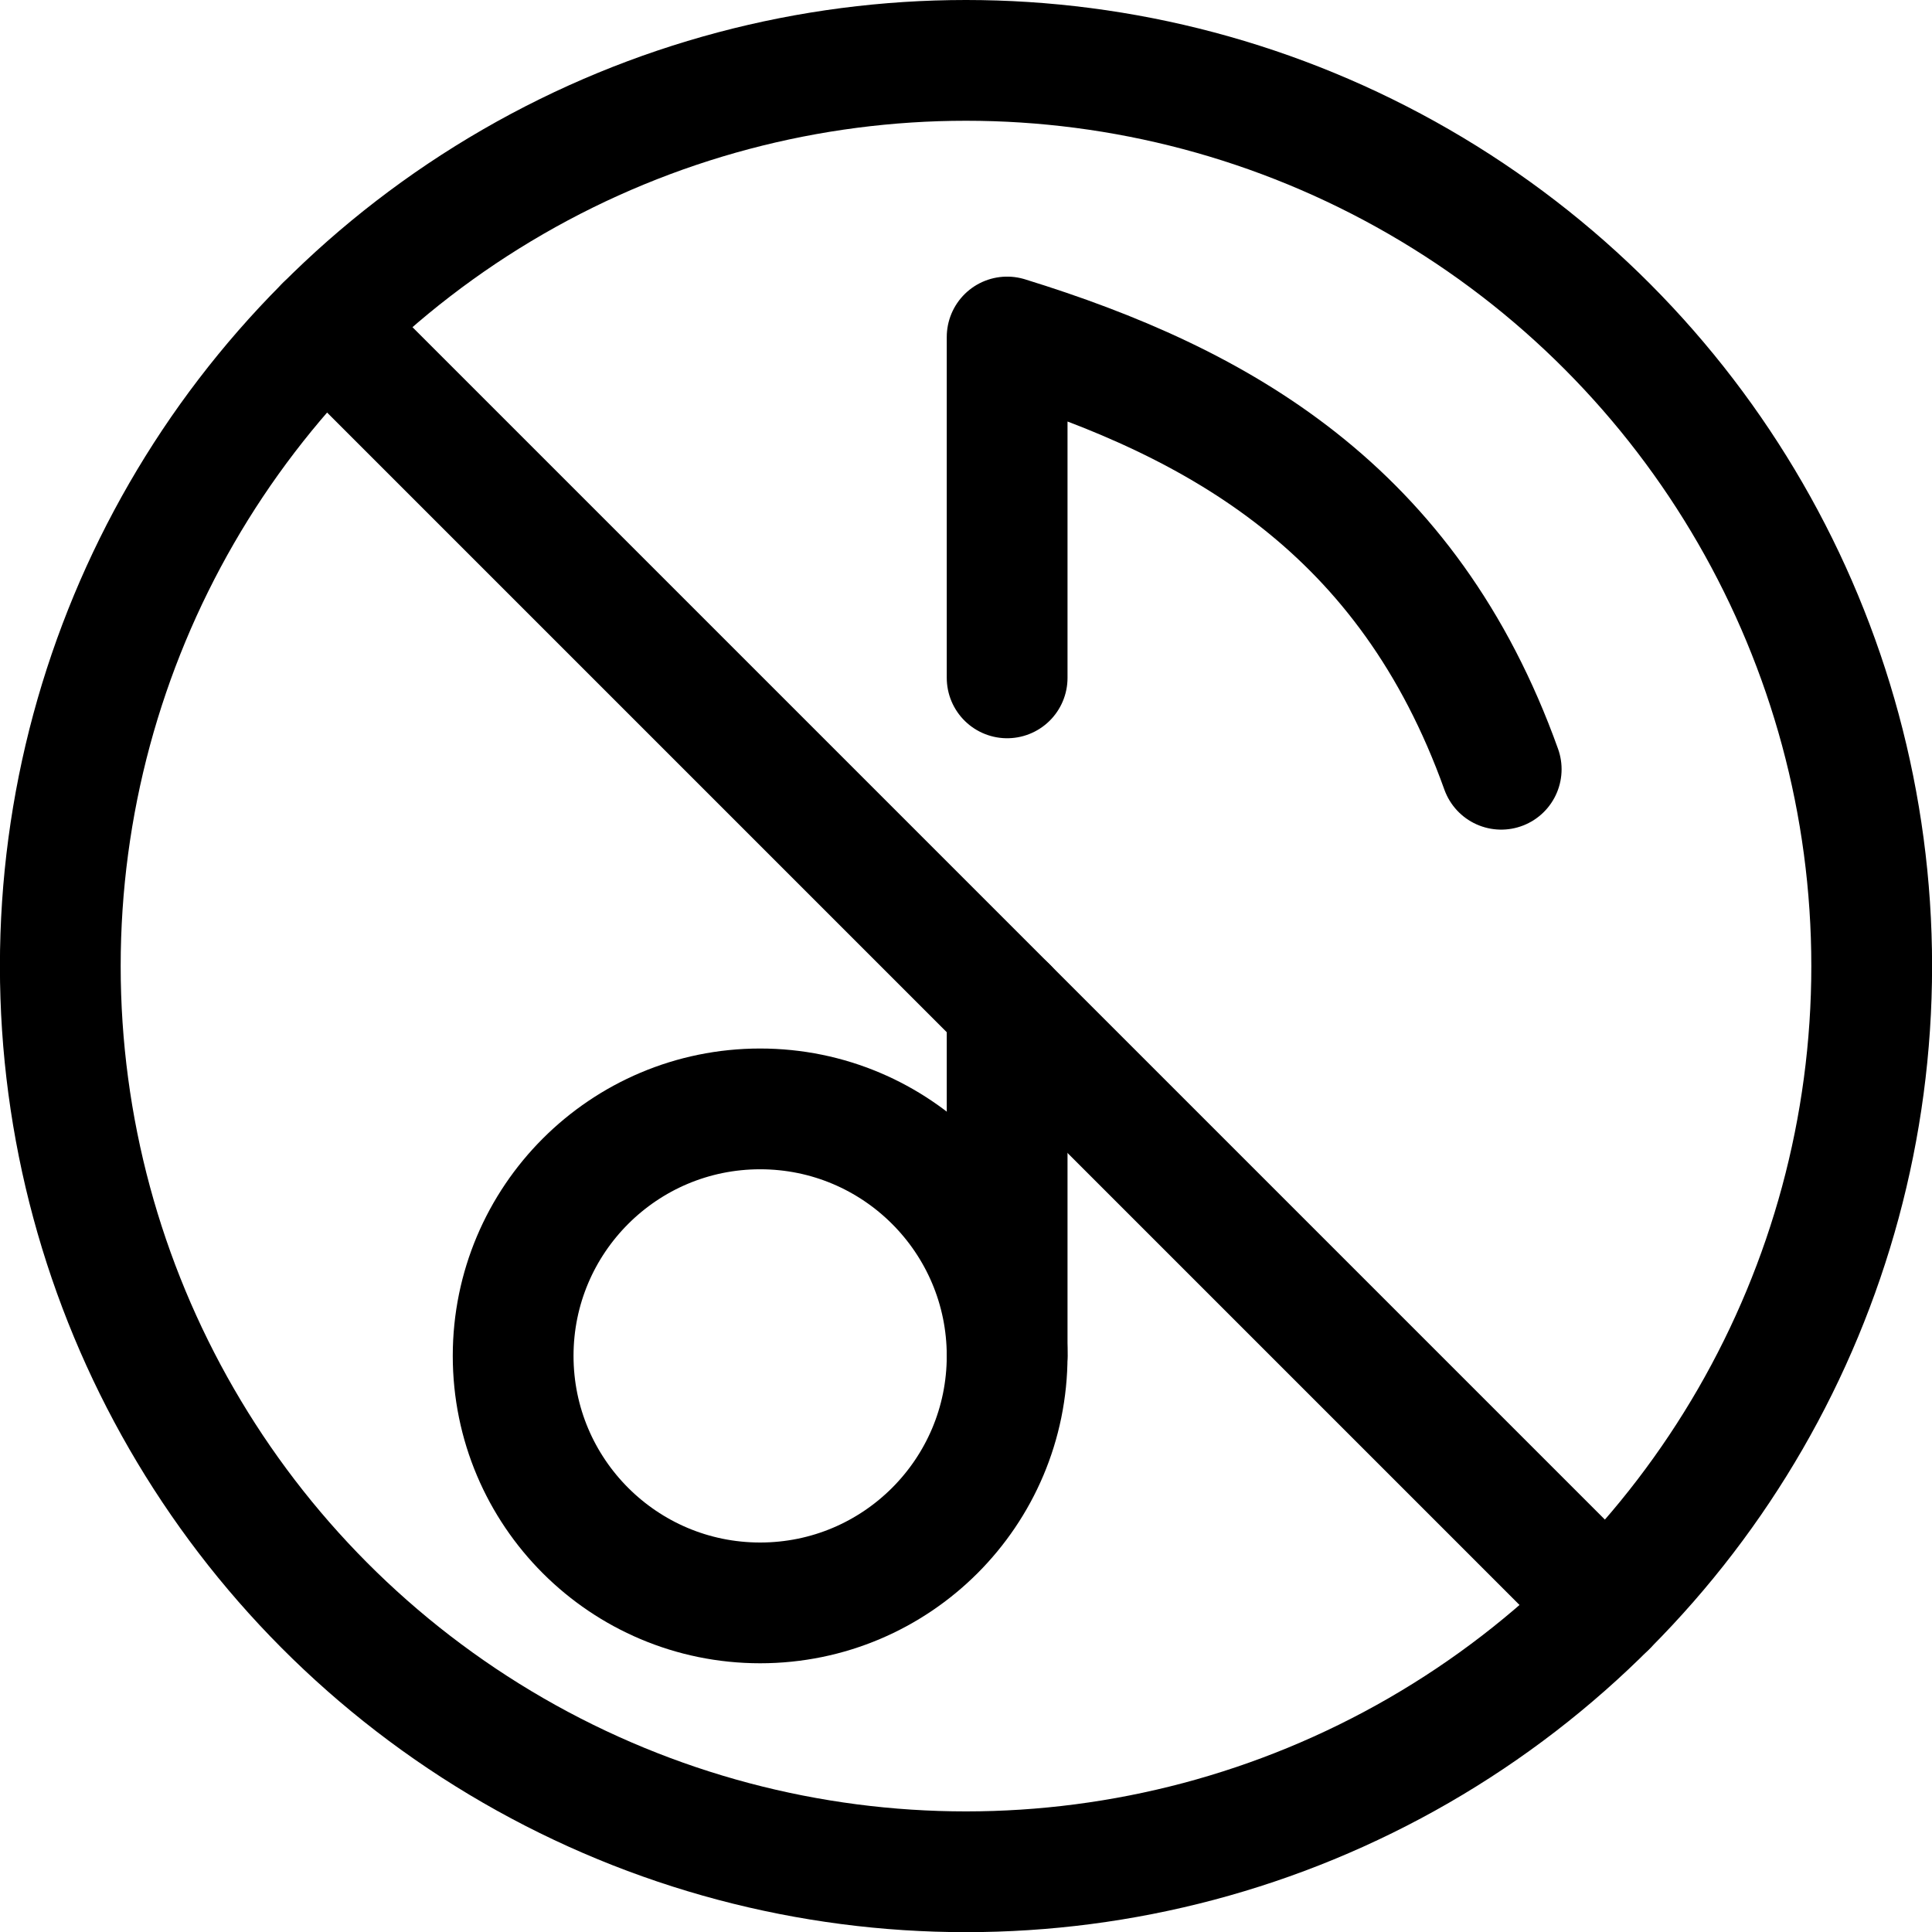 <svg xmlns="http://www.w3.org/2000/svg" viewBox="0 0 23.998 24"><defs><style>.a{fill:none;stroke:#000000;stroke-linecap:round;stroke-linejoin:round;stroke-width:1.5px;}</style></defs><circle class="a" cx="9.442" cy="16.842" r="3.068"/><path class="a" d="M12.51,8.42V4.186c2.648.818,4.981,2.143,6.137,5.369"/><circle class="a" cx="11.999" cy="12" r="11.25"/><line class="a" x1="4.044" y1="4.045" x2="19.954" y2="19.955"/><line class="a" x1="12.51" y1="16.842" x2="12.51" y2="12.511"/></svg>